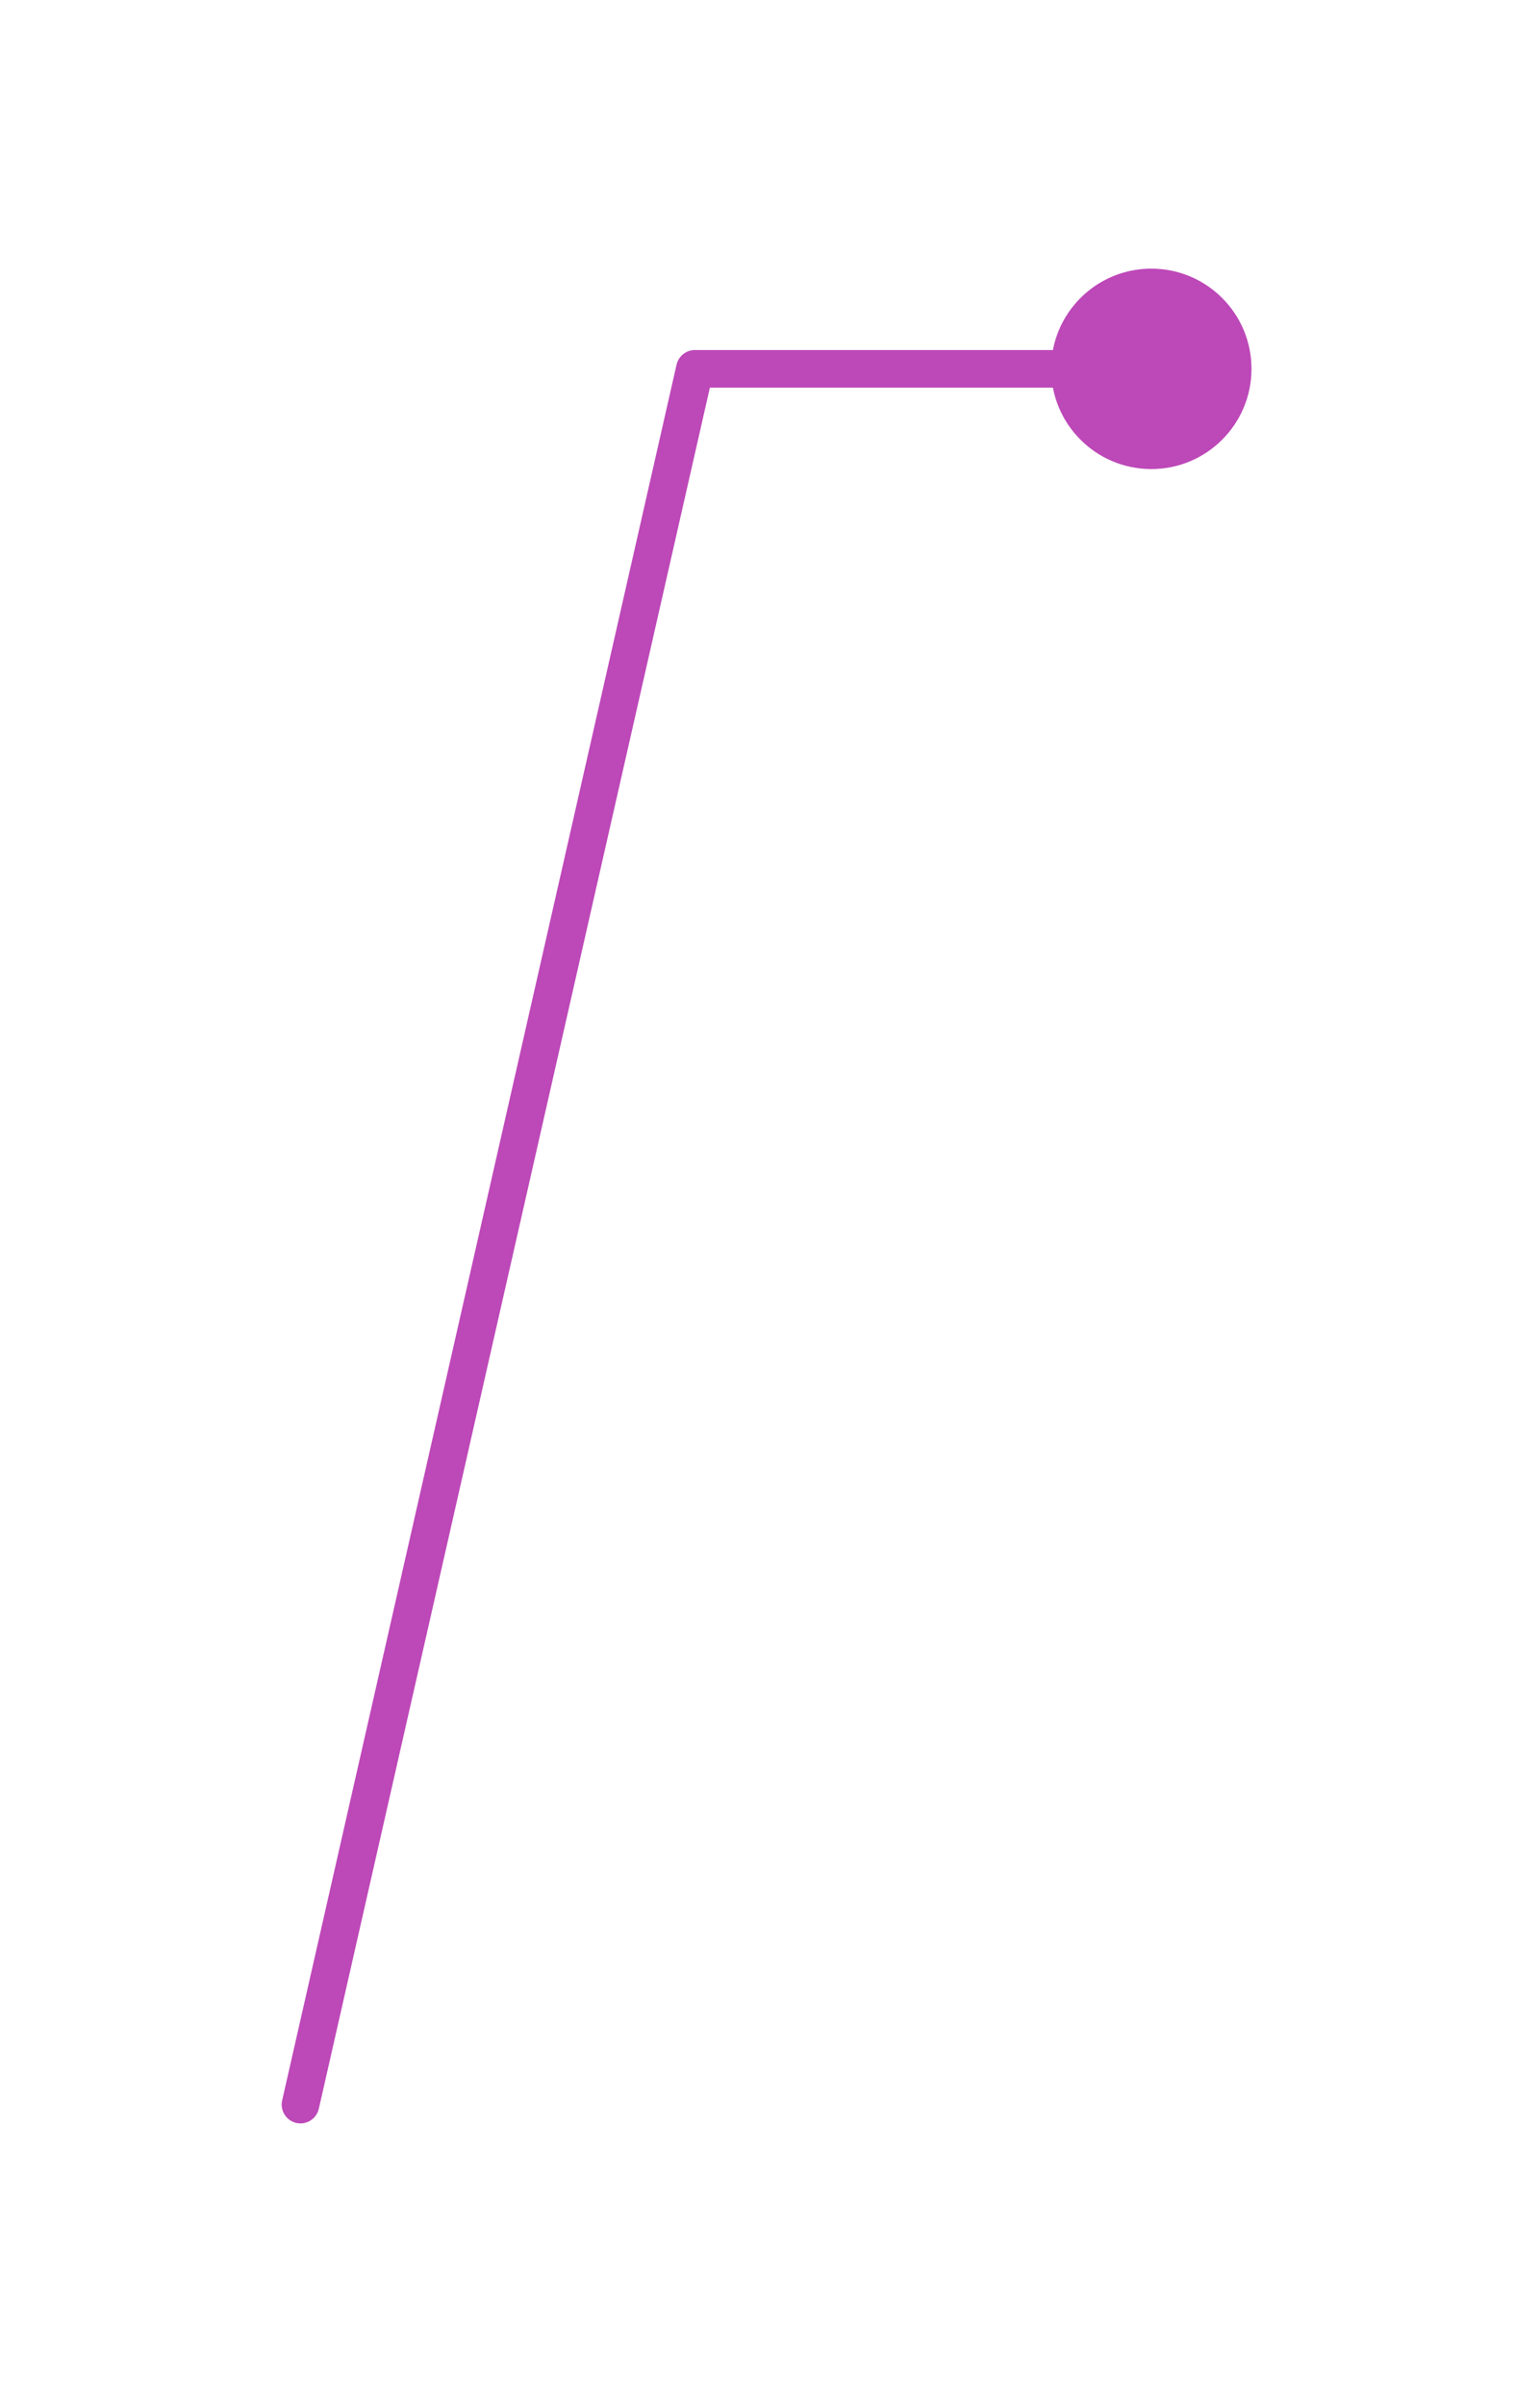 <?xml version="1.0" encoding="UTF-8"?> <svg xmlns="http://www.w3.org/2000/svg" width="41" height="64" viewBox="0 0 41 64" fill="none"> <g filter="url(#filter0_d_2337_2095)"> <path d="M8.488 56.111C8.426 56.38 8.158 56.549 7.889 56.488C7.62 56.426 7.451 56.158 7.512 55.889L8.488 56.111ZM18.5 9.814L18.012 9.704C18.064 9.476 18.267 9.314 18.5 9.314L18.5 9.814ZM30.652 7.148C32.125 7.148 33.319 8.342 33.319 9.814C33.319 11.287 32.125 12.481 30.652 12.481C29.179 12.481 27.985 11.287 27.985 9.814C27.985 8.342 29.179 7.148 30.652 7.148ZM7.512 55.889L18.012 9.704L18.988 9.925L8.488 56.111L7.512 55.889ZM18.5 9.314L30.652 9.314L30.652 10.315L18.5 10.315L18.5 9.314Z" fill="#BD48B8"></path> </g> <defs> <filter id="filter0_d_2337_2095" x="0.5" y="0.147" width="39.82" height="63.352" filterUnits="userSpaceOnUse" color-interpolation-filters="sRGB"> <feFlood flood-opacity="0" result="BackgroundImageFix"></feFlood> <feColorMatrix in="SourceAlpha" type="matrix" values="0 0 0 0 0 0 0 0 0 0 0 0 0 0 0 0 0 0 127 0" result="hardAlpha"></feColorMatrix> <feOffset></feOffset> <feGaussianBlur stdDeviation="3.5"></feGaussianBlur> <feComposite in2="hardAlpha" operator="out"></feComposite> <feColorMatrix type="matrix" values="0 0 0 0 1 0 0 0 0 0.25 0 0 0 0 0.79 0 0 0 1 0"></feColorMatrix> <feBlend mode="normal" in2="BackgroundImageFix" result="effect1_dropShadow_2337_2095"></feBlend> <feBlend mode="normal" in="SourceGraphic" in2="effect1_dropShadow_2337_2095" result="shape"></feBlend> </filter> </defs> </svg> 